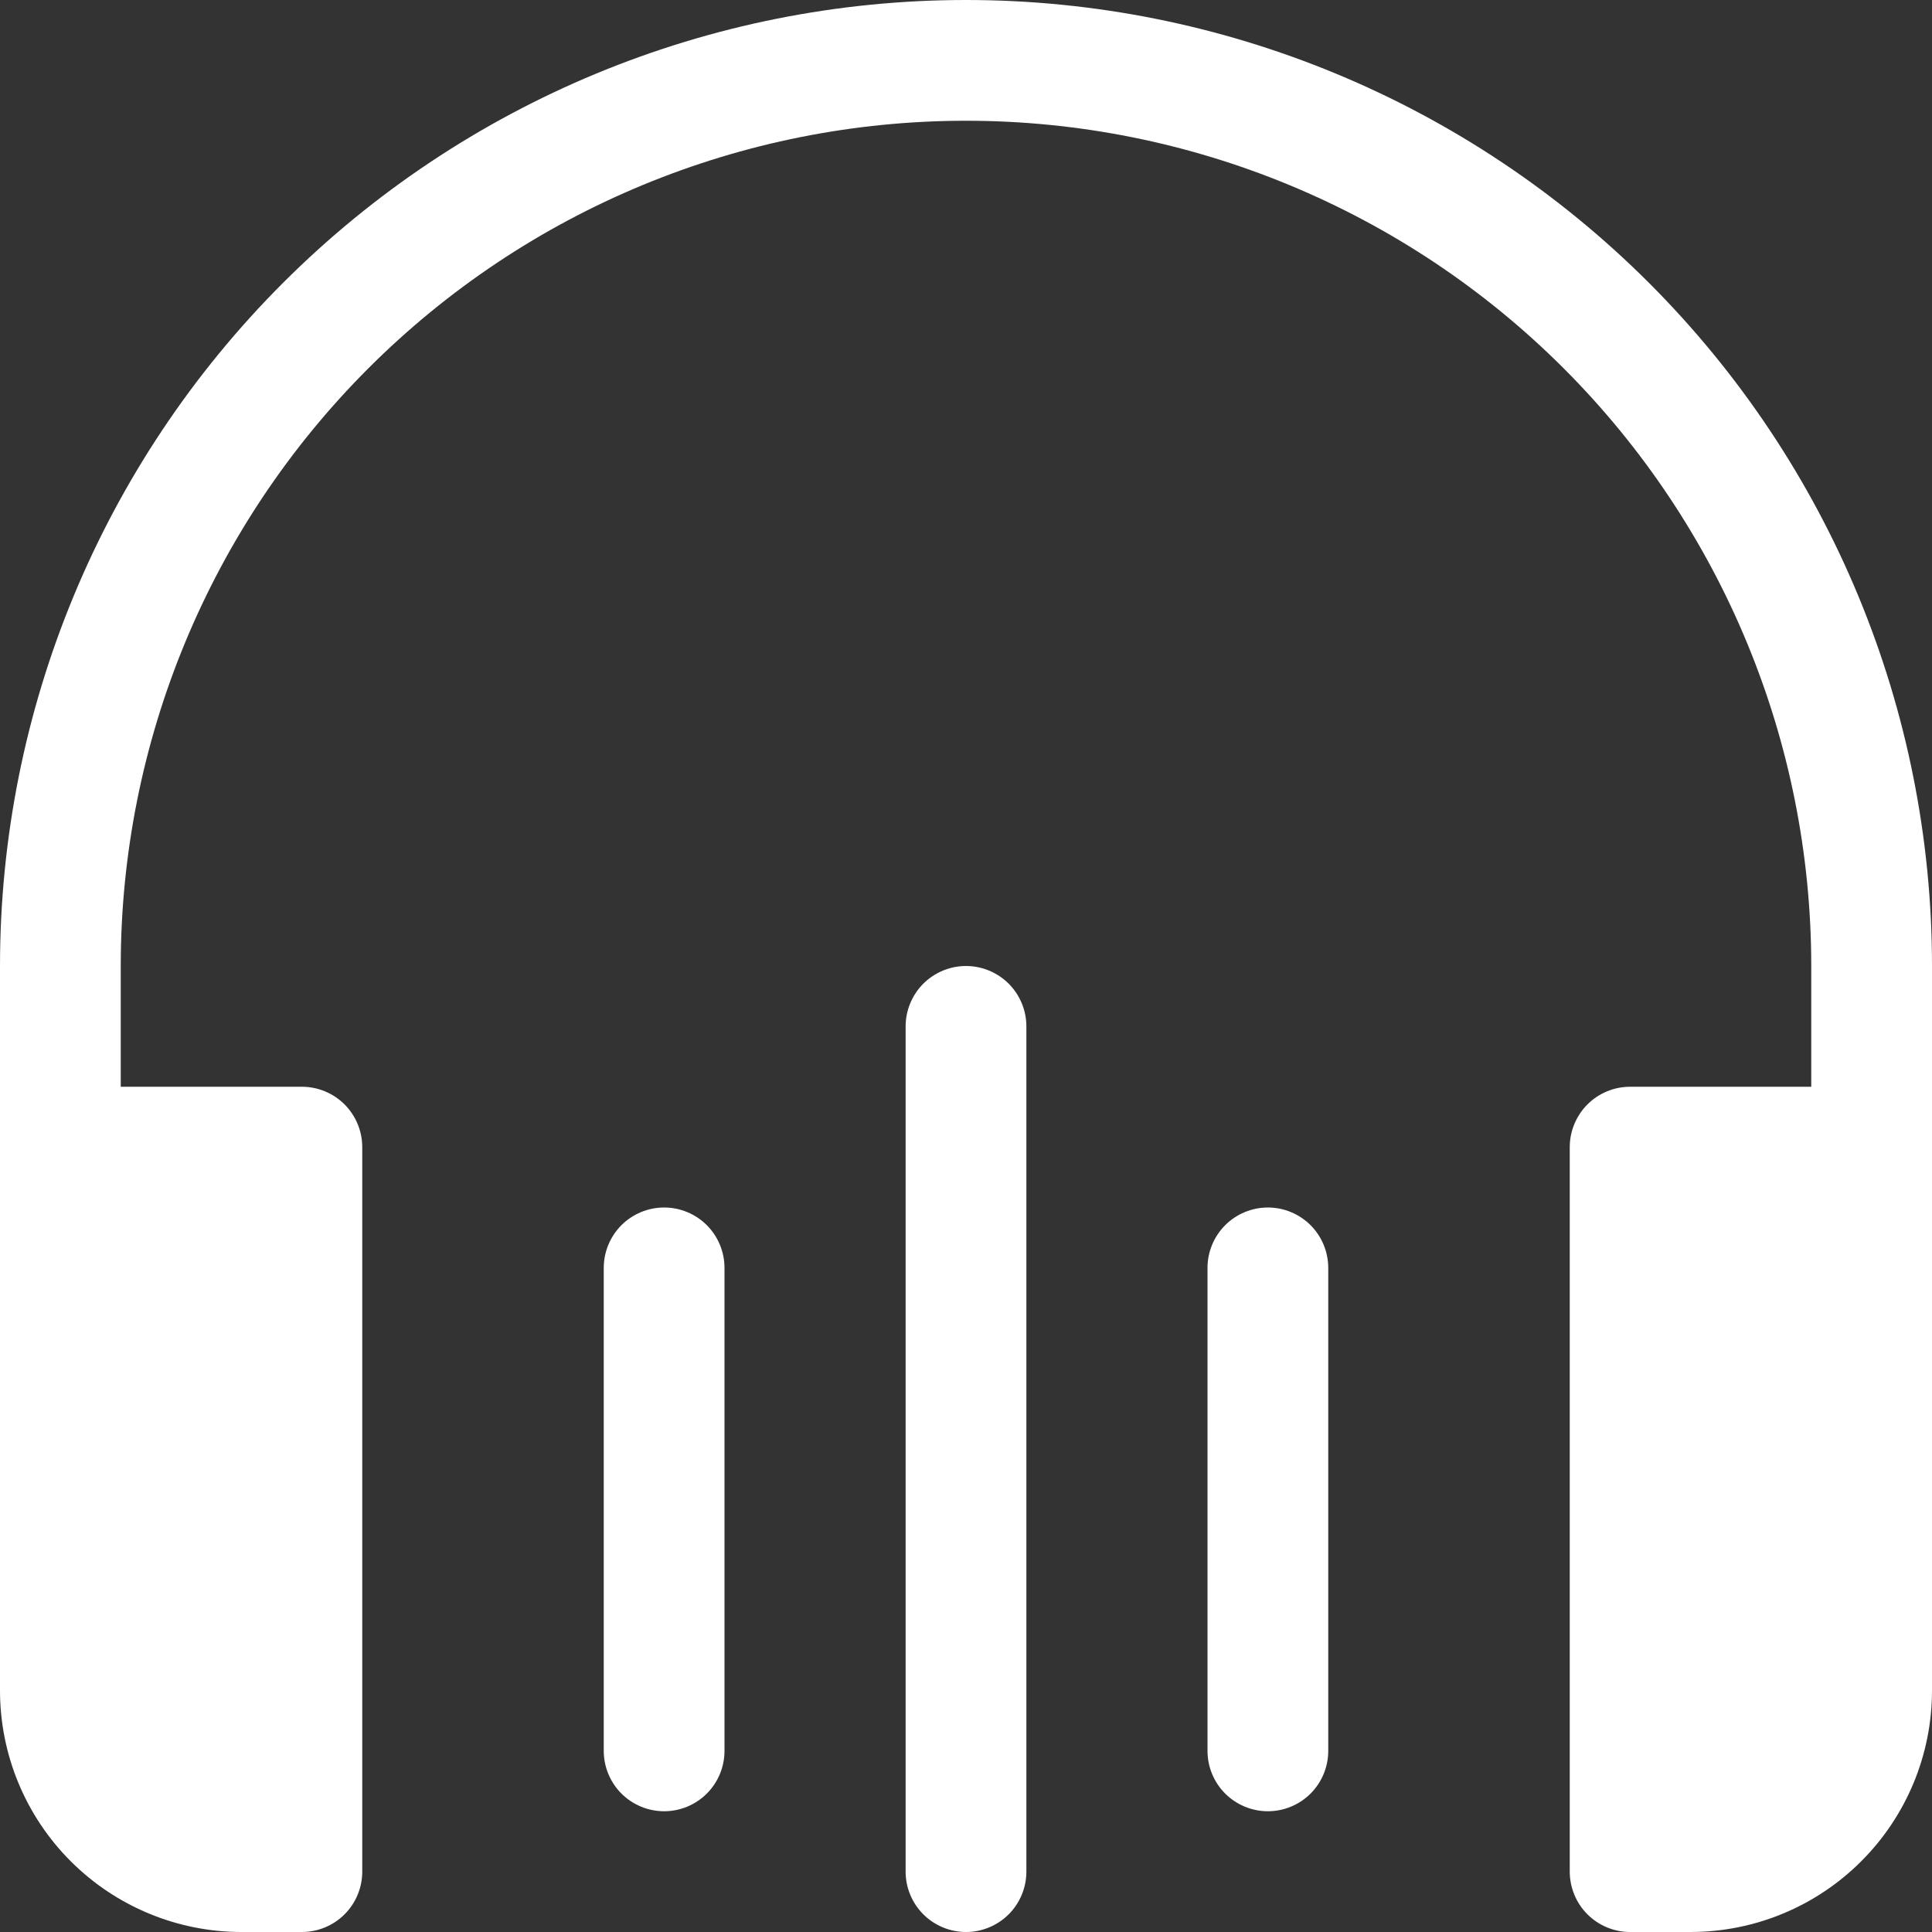 <svg width="40" height="40" viewBox="0 0 40 40" fill="none" xmlns="http://www.w3.org/2000/svg">
<rect x="0" y="0" width="40" height="40" fill="#333333" stroke="none"/>
<path id="Vector" d="M20 2.5C15.359 2.5 10.908 4.344 7.626 7.626C4.344 10.908 2.5 15.359 2.5 20V22.5H6.25C6.582 22.5 6.899 22.632 7.134 22.866C7.368 23.101 7.5 23.419 7.5 23.75V38.75C7.5 39.081 7.368 39.4 7.134 39.634C6.899 39.868 6.582 40 6.25 40H5C3.674 40 2.402 39.473 1.464 38.535C0.527 37.598 0 36.326 0 35V20C0 14.696 2.107 9.609 5.858 5.858C9.609 2.107 14.696 0 20 0C25.304 0 30.391 2.107 34.142 5.858C37.893 9.609 40 14.696 40 20V35C40 36.326 39.473 37.598 38.535 38.535C37.598 39.473 36.326 40 35 40H33.75C33.419 40 33.1 39.868 32.866 39.634C32.632 39.4 32.5 39.081 32.5 38.75V23.75C32.5 23.419 32.632 23.101 32.866 22.866C33.1 22.632 33.419 22.5 33.75 22.5H37.5V20C37.5 15.359 35.656 10.908 32.374 7.626C29.093 4.344 24.641 2.5 20 2.5ZM21.25 21.25C21.25 20.919 21.118 20.601 20.884 20.366C20.649 20.132 20.331 20 20 20C19.669 20 19.351 20.132 19.116 20.366C18.882 20.601 18.75 20.919 18.75 21.25V38.75C18.75 39.081 18.882 39.4 19.116 39.634C19.351 39.868 19.669 40 20 40C20.331 40 20.649 39.868 20.884 39.634C21.118 39.4 21.25 39.081 21.25 38.75V21.25ZM13.75 25C14.082 25 14.399 25.132 14.634 25.366C14.868 25.601 15 25.919 15 26.25V36.25C15 36.581 14.868 36.9 14.634 37.134C14.399 37.368 14.082 37.5 13.75 37.5C13.418 37.5 13.101 37.368 12.866 37.134C12.632 36.9 12.5 36.581 12.5 36.25V26.25C12.5 25.919 12.632 25.601 12.866 25.366C13.101 25.132 13.418 25 13.75 25ZM27.5 26.25C27.5 25.919 27.368 25.601 27.134 25.366C26.899 25.132 26.581 25 26.25 25C25.919 25 25.601 25.132 25.366 25.366C25.132 25.601 25 25.919 25 26.25V36.25C25 36.581 25.132 36.9 25.366 37.134C25.601 37.368 25.919 37.5 26.25 37.5C26.581 37.5 26.899 37.368 27.134 37.134C27.368 36.9 27.5 36.581 27.5 36.25V26.25Z" fill="white"/>
</svg>

